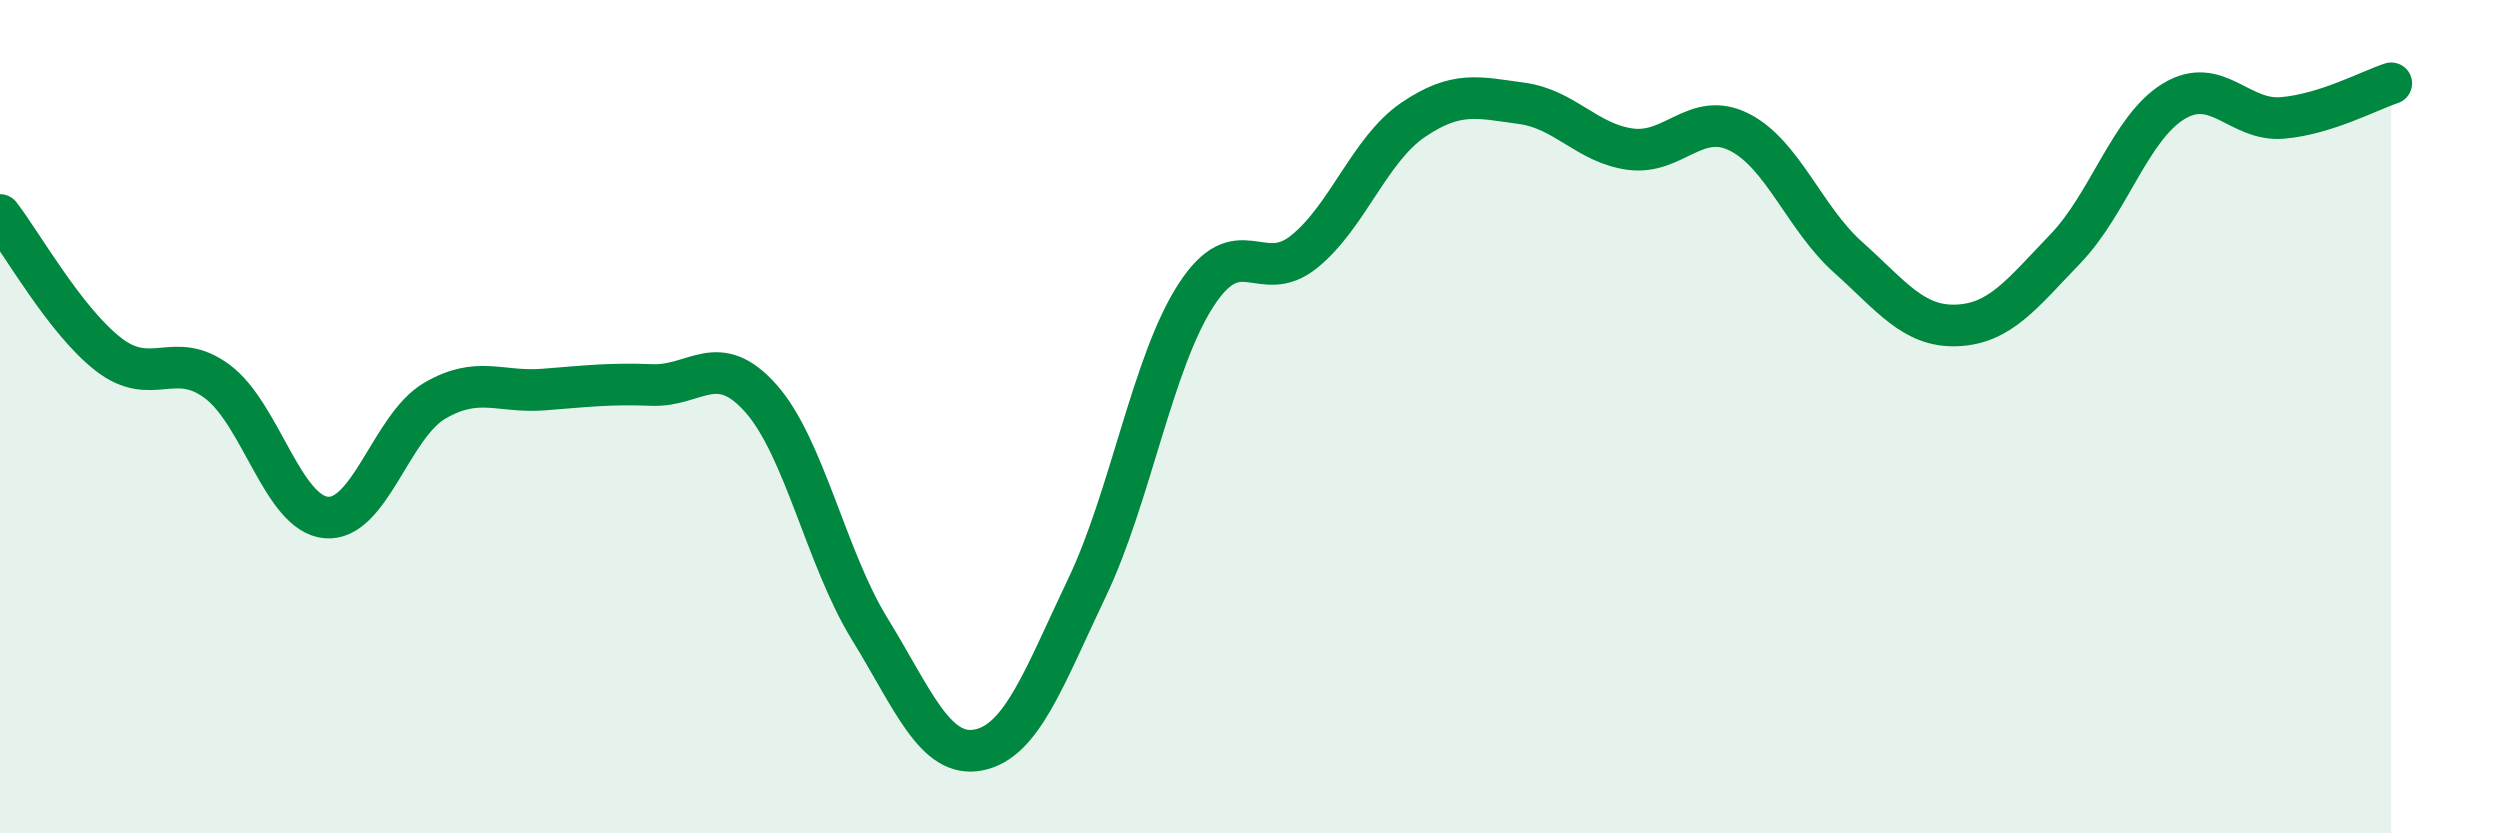 
    <svg width="60" height="20" viewBox="0 0 60 20" xmlns="http://www.w3.org/2000/svg">
      <path
        d="M 0,5.16 C 0.52,5.83 1.57,7.71 2.61,8.51 C 3.65,9.31 4.18,8.38 5.22,9.16 C 6.26,9.94 6.79,12.33 7.83,12.42 C 8.87,12.51 9.39,10.23 10.43,9.62 C 11.47,9.01 12,9.43 13.04,9.35 C 14.08,9.27 14.61,9.2 15.65,9.24 C 16.69,9.28 17.22,8.39 18.26,9.56 C 19.3,10.73 19.83,13.4 20.87,15.09 C 21.91,16.78 22.44,18.2 23.48,18 C 24.52,17.8 25.05,16.28 26.09,14.1 C 27.13,11.92 27.66,8.7 28.7,7.09 C 29.74,5.48 30.26,6.88 31.3,6.04 C 32.34,5.2 32.87,3.59 33.91,2.88 C 34.95,2.17 35.48,2.34 36.52,2.48 C 37.56,2.62 38.09,3.44 39.13,3.58 C 40.17,3.72 40.7,2.65 41.74,3.17 C 42.78,3.69 43.31,5.24 44.35,6.17 C 45.39,7.1 45.92,7.85 46.96,7.81 C 48,7.77 48.53,7.05 49.57,5.97 C 50.61,4.89 51.13,3.06 52.17,2.43 C 53.21,1.8 53.74,2.92 54.78,2.83 C 55.82,2.74 56.87,2.17 57.39,2L57.39 20L0 20Z"
        fill="#008740"
        opacity="0.1"
        stroke-linecap="round"
        stroke-linejoin="round"
      />
      <path
        d="M 0,5.16 C 0.52,5.83 1.57,7.71 2.61,8.51 C 3.65,9.31 4.18,8.38 5.22,9.16 C 6.26,9.94 6.79,12.33 7.83,12.42 C 8.87,12.51 9.39,10.23 10.43,9.62 C 11.47,9.01 12,9.43 13.04,9.35 C 14.08,9.27 14.61,9.2 15.65,9.24 C 16.69,9.28 17.22,8.39 18.26,9.56 C 19.3,10.73 19.83,13.4 20.87,15.09 C 21.91,16.78 22.44,18.2 23.48,18 C 24.52,17.8 25.05,16.28 26.09,14.1 C 27.13,11.92 27.66,8.7 28.7,7.09 C 29.74,5.48 30.26,6.88 31.3,6.04 C 32.34,5.2 32.87,3.59 33.91,2.88 C 34.95,2.17 35.48,2.34 36.52,2.48 C 37.56,2.62 38.09,3.44 39.13,3.58 C 40.17,3.72 40.7,2.65 41.74,3.17 C 42.78,3.69 43.31,5.24 44.35,6.17 C 45.39,7.1 45.92,7.85 46.96,7.81 C 48,7.77 48.53,7.05 49.57,5.97 C 50.61,4.89 51.13,3.06 52.17,2.43 C 53.21,1.8 53.74,2.92 54.78,2.83 C 55.82,2.74 56.87,2.17 57.39,2"
        stroke="#008740"
        stroke-width="1"
        fill="none"
        stroke-linecap="round"
        stroke-linejoin="round"
      />
    </svg>
  